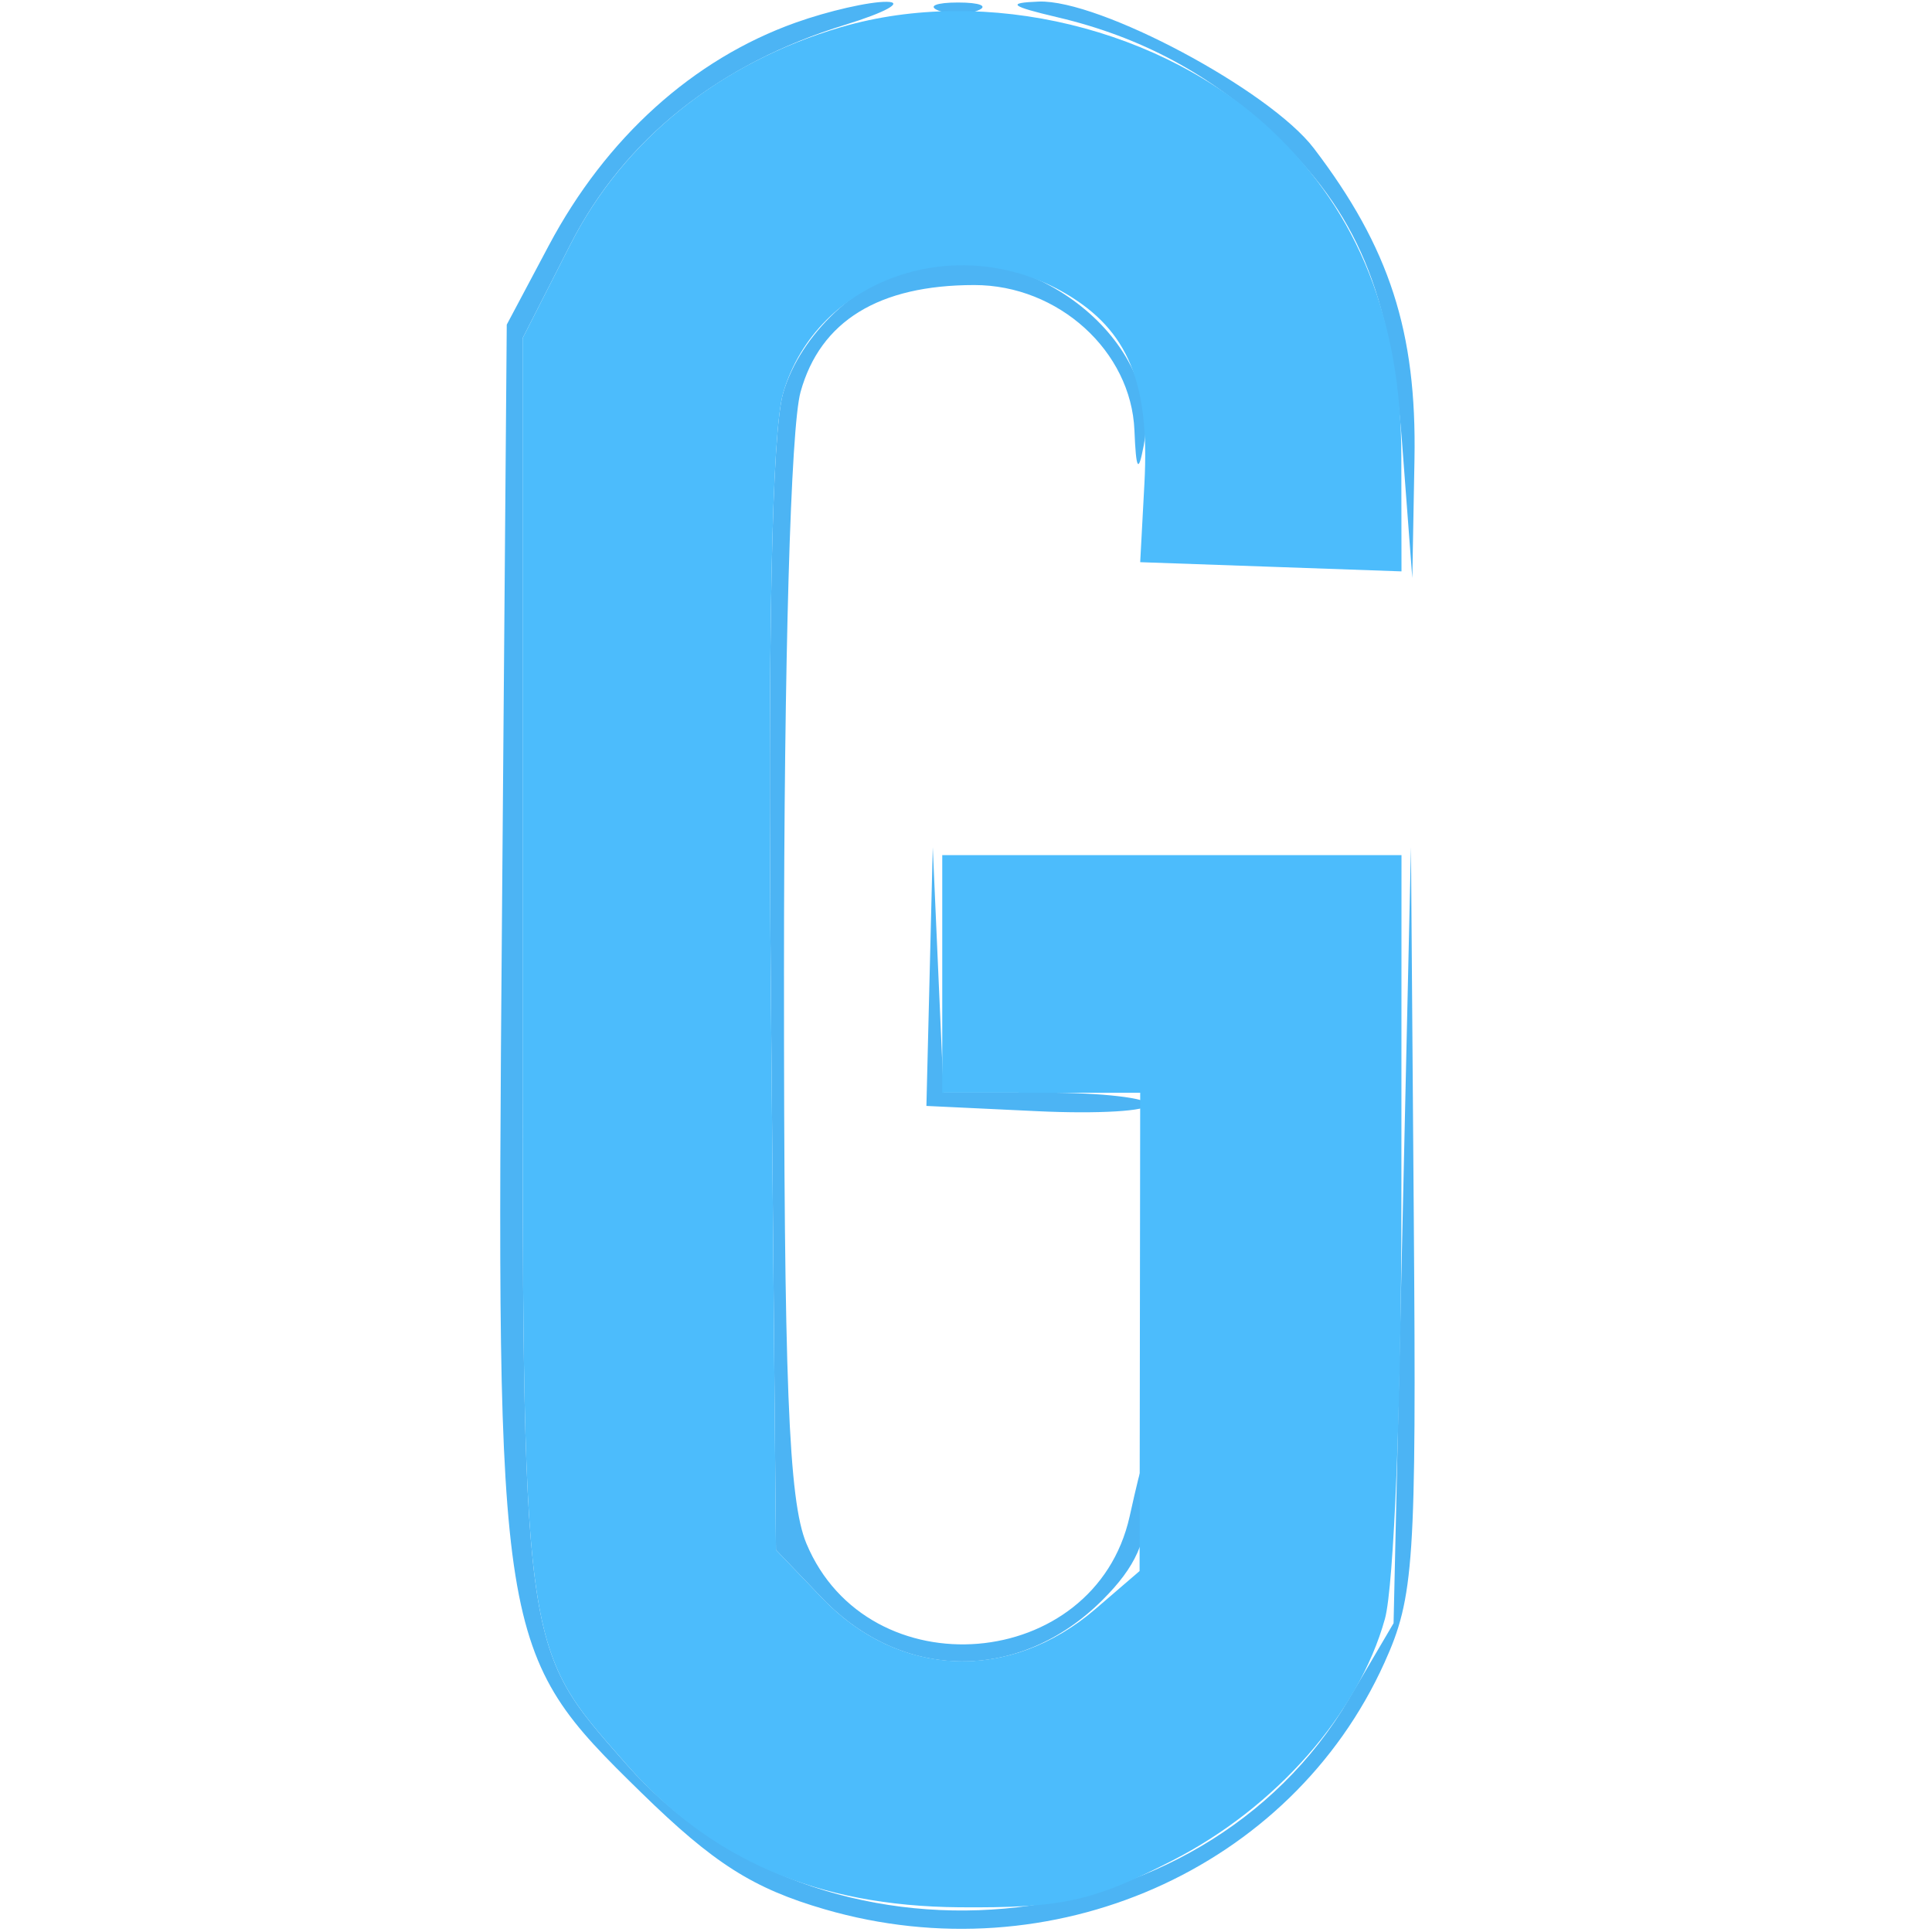 <svg xmlns="http://www.w3.org/2000/svg" width="120" height="120" viewBox="0 0 71 122" version="1.1"><path d="M 24.741 1.429 C 18.259 3.742, 12.772 8.697, 9.157 15.500 L 6.500 20.500 6.195 58.303 C 5.827 103.820, 5.905 104.311, 14.990 113.195 C 19.566 117.670, 22.049 119.249, 26.585 120.568 C 40.894 124.727, 56.014 118.066, 61.921 105 C 63.801 100.842, 63.942 98.713, 63.777 77 L 63.598 53.500 63.049 78 L 62.500 102.500 59.683 107.292 C 50.352 123.167, 26.274 125.327, 14.035 111.387 C 7.396 103.825, 7.500 104.631, 7.500 60.930 L 7.500 21.360 10.522 15.430 C 13.905 8.795, 19.867 4.029, 27.870 1.565 C 30.417 0.781, 31.600 0.128, 30.500 0.114 C 29.400 0.099, 26.808 0.691, 24.741 1.429 M 33.750 0.662 C 34.438 0.940, 35.563 0.940, 36.250 0.662 C 36.938 0.385, 36.375 0.158, 35 0.158 C 33.625 0.158, 33.063 0.385, 33.750 0.662 M 41.282 1.092 C 46.539 2.329, 50.921 4.680, 54.838 8.362 C 60.207 13.410, 62.318 18.464, 63.040 28 L 63.683 36.500 63.820 29 C 63.966 20.953, 62.243 15.630, 57.464 9.363 C 54.657 5.684, 43.907 -0.048, 40.090 0.100 C 38.040 0.180, 38.288 0.386, 41.282 1.092 M 32.500 16.758 C 28.712 17.659, 25.048 21.109, 23.959 24.800 C 23.235 27.257, 22.974 40.150, 23.184 63.186 L 23.500 97.871 26.425 100.923 C 31.487 106.204, 38.907 106.247, 44.128 101.026 C 46.217 98.937, 46.971 97.247, 46.893 94.827 C 46.789 91.613, 46.753 91.645, 45.831 95.768 C 43.631 105.595, 29.315 106.786, 25.421 97.466 C 24.291 94.760, 24.001 87.362, 24.006 61.282 C 24.009 41.652, 24.429 26.996, 25.052 24.752 C 26.296 20.273, 29.991 18, 36.027 18 C 41.334 18, 45.931 22.172, 46.136 27.173 C 46.239 29.685, 46.382 29.925, 46.718 28.155 C 47.960 21.621, 39.744 15.035, 32.500 16.758 M 33.201 61.668 L 33 69.836 40.002 70.168 C 43.853 70.351, 47.003 70.162, 47.002 69.750 C 47.001 69.338, 44.094 69, 40.542 69 L 34.084 69 33.743 61.250 L 33.402 53.500 33.201 61.668" stroke="none" fill="#4cb4f4" fill-rule="evenodd"/><path d="M 27.617 1.714 C 19.969 3.944, 13.891 8.821, 10.522 15.430 L 7.500 21.360 7.500 60.930 C 7.500 104.631, 7.396 103.825, 14.035 111.387 C 19.368 117.461, 26.120 120.367, 35.068 120.439 C 41.582 120.491, 43.457 120.081, 48.525 117.490 C 55.065 114.147, 60.294 108.202, 61.954 102.225 C 62.524 100.176, 62.991 88.491, 62.994 76.250 L 63 54 48.500 54 L 34 54 34 61.500 L 34 69 40.250 69.002 L 46.500 69.004 46.480 84.106 L 46.461 99.207 43.683 101.596 C 38.276 106.247, 31.266 105.974, 26.425 100.923 L 23.500 97.871 23.184 63.186 C 22.974 40.150, 23.235 27.257, 23.959 24.800 C 26.083 17.598, 34.954 14.497, 41.822 18.554 C 45.737 20.866, 47.106 24.175, 46.768 30.500 L 46.500 35.500 54.750 35.790 L 63 36.081 62.990 28.790 C 62.979 20.244, 60.279 13.429, 54.872 8.301 C 47.975 1.759, 36.760 -0.952, 27.617 1.714" stroke="none" fill="#4cbcfc" fill-rule="evenodd"/></svg>